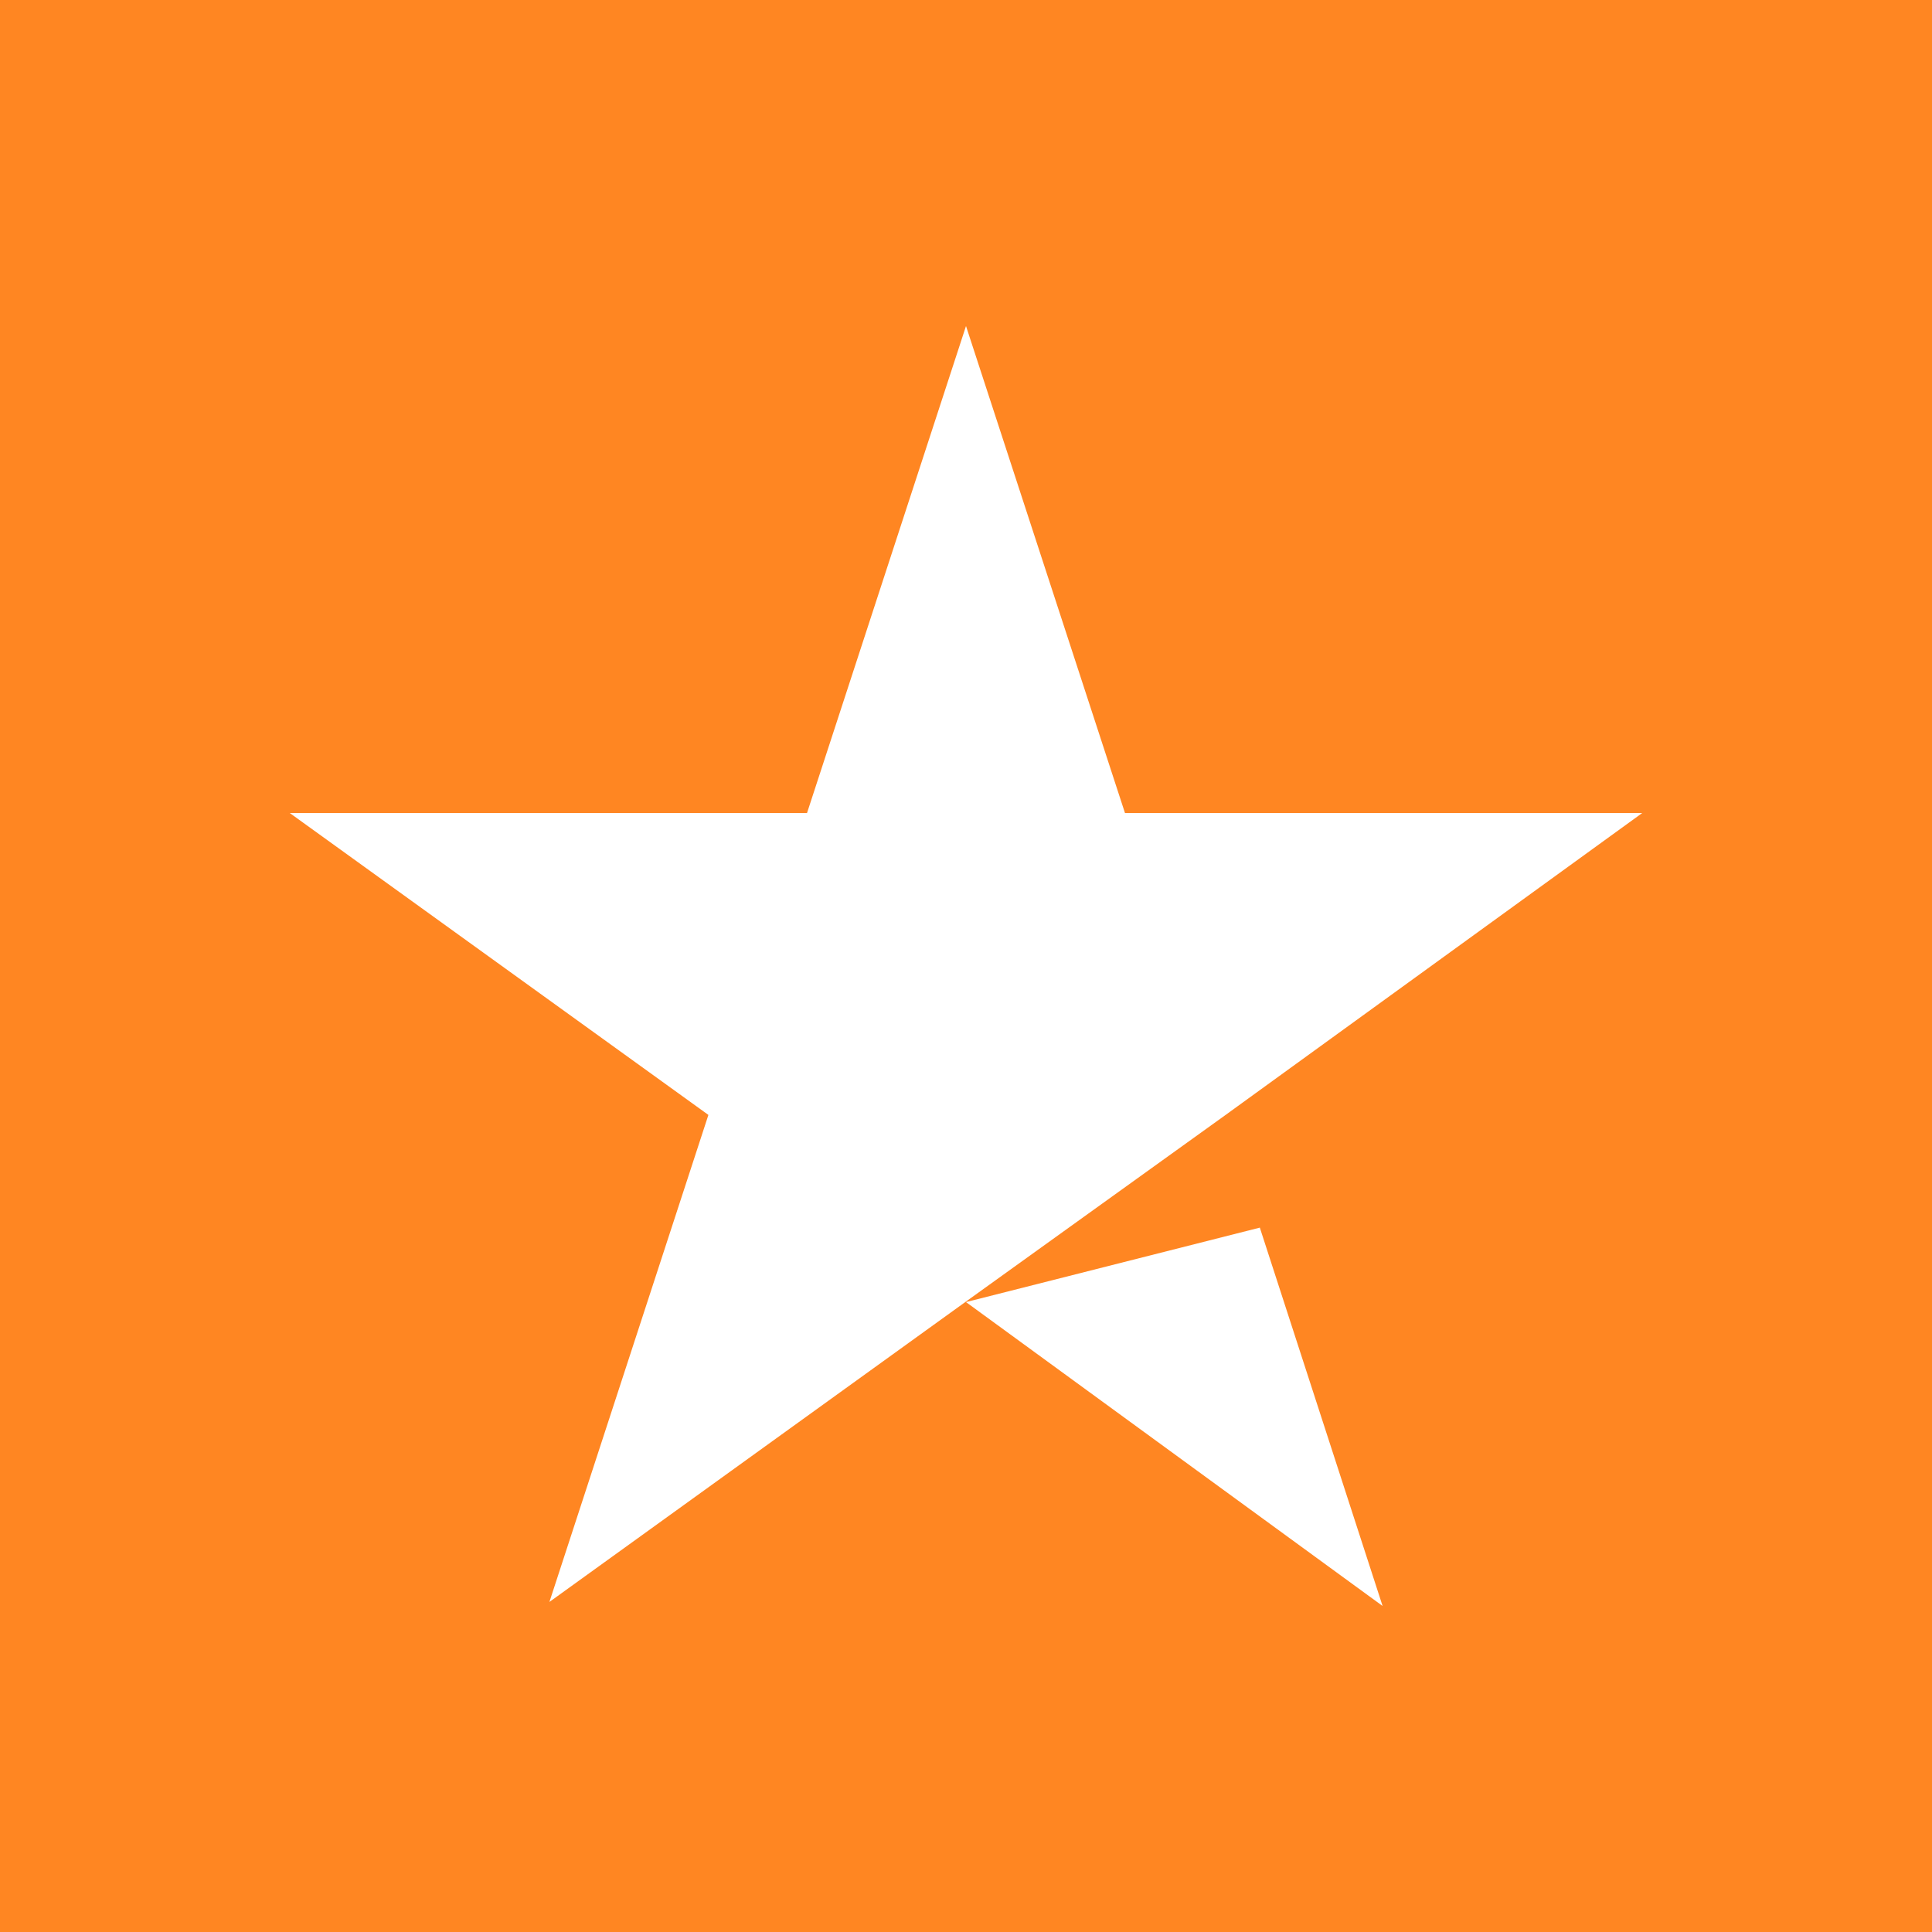 <svg xmlns="http://www.w3.org/2000/svg" x="0" y="0" version="1.1" viewBox="0 0 960 960" xml:space="preserve"><path d="M0 0h960v960H0" fill="#ff8622"/><path d="M480 647 626 610l61 188L480 647zm336-243H559L480 162l-79 242H144l208 150-79 242 208-150 128-92 207-150" fill="#fff"/></svg>
